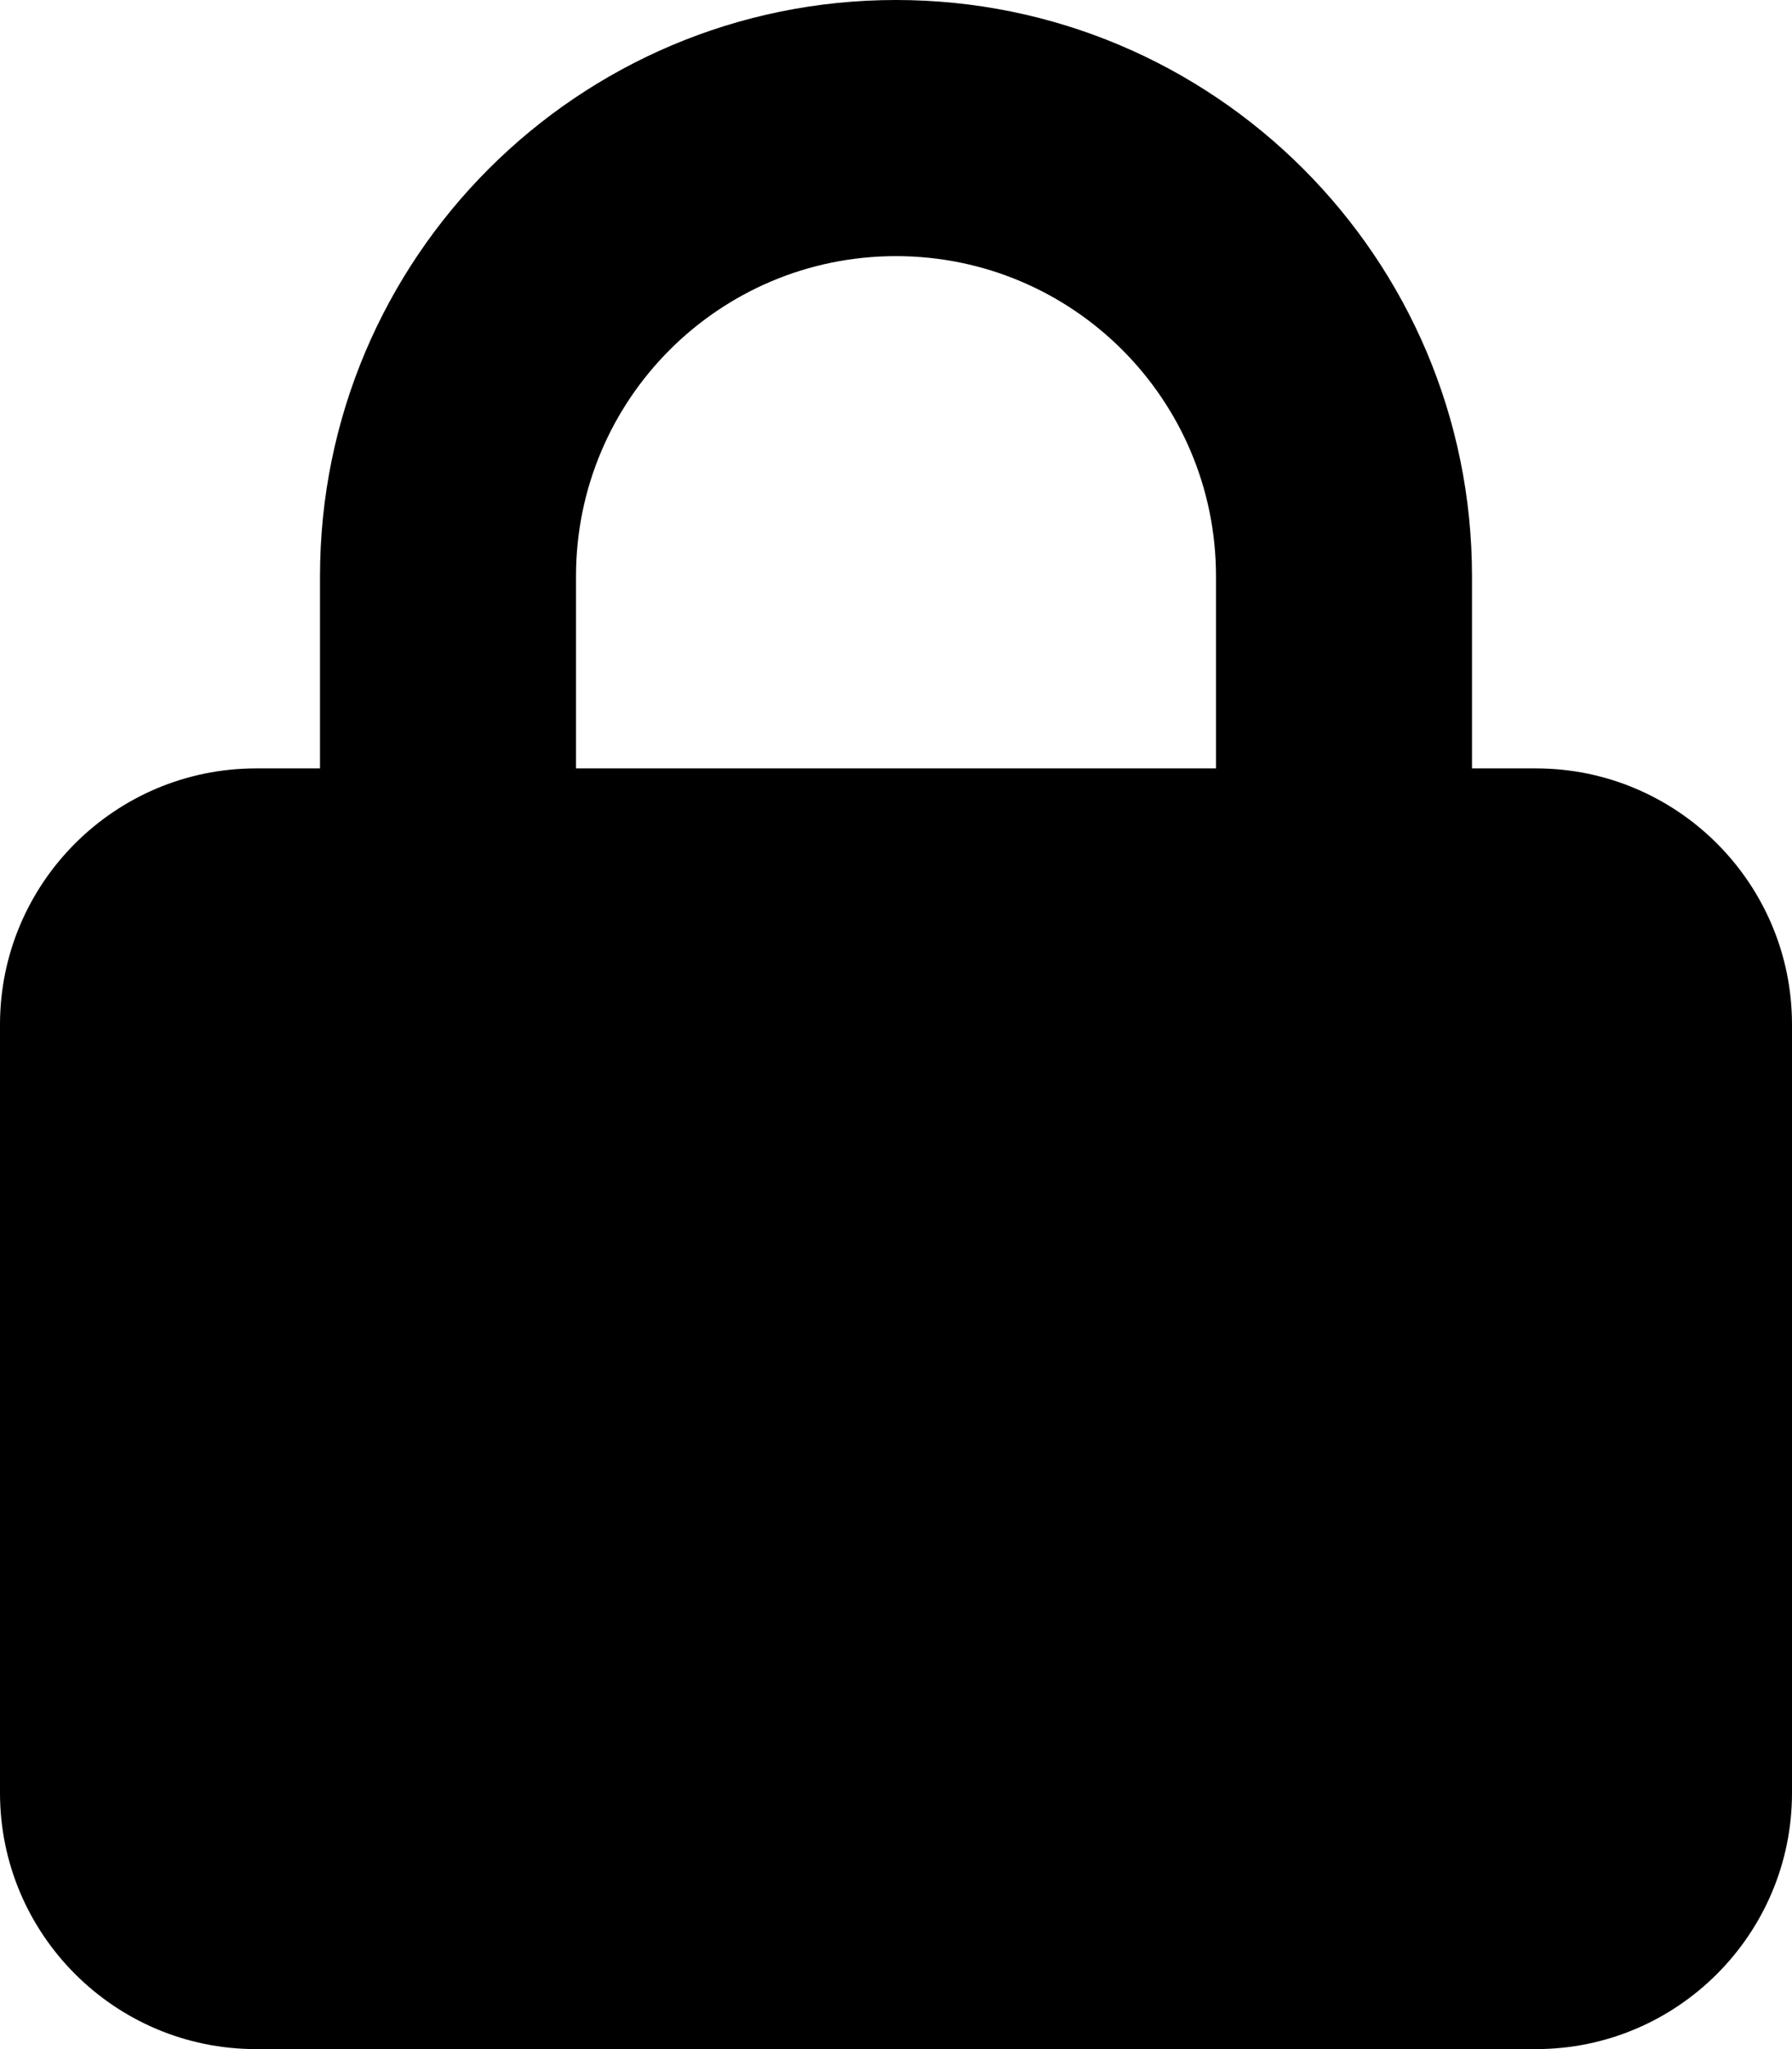 <svg xmlns="http://www.w3.org/2000/svg" viewBox="0 0 448 512"><path d="M144 144v48h160v-48c0-44.2-35.8-80-80-80s-80 35.8-80 80zM80 192v-48C80 64.5 144.5.0 224 0s144 64.5 144 144v48h16c35.3.0 64 28.7 64 64v192c0 35.3-28.7 64-64 64H64c-35.3.0-64-28.7-64-64V256c0-35.3 28.7-64 64-64h16z"/></svg>